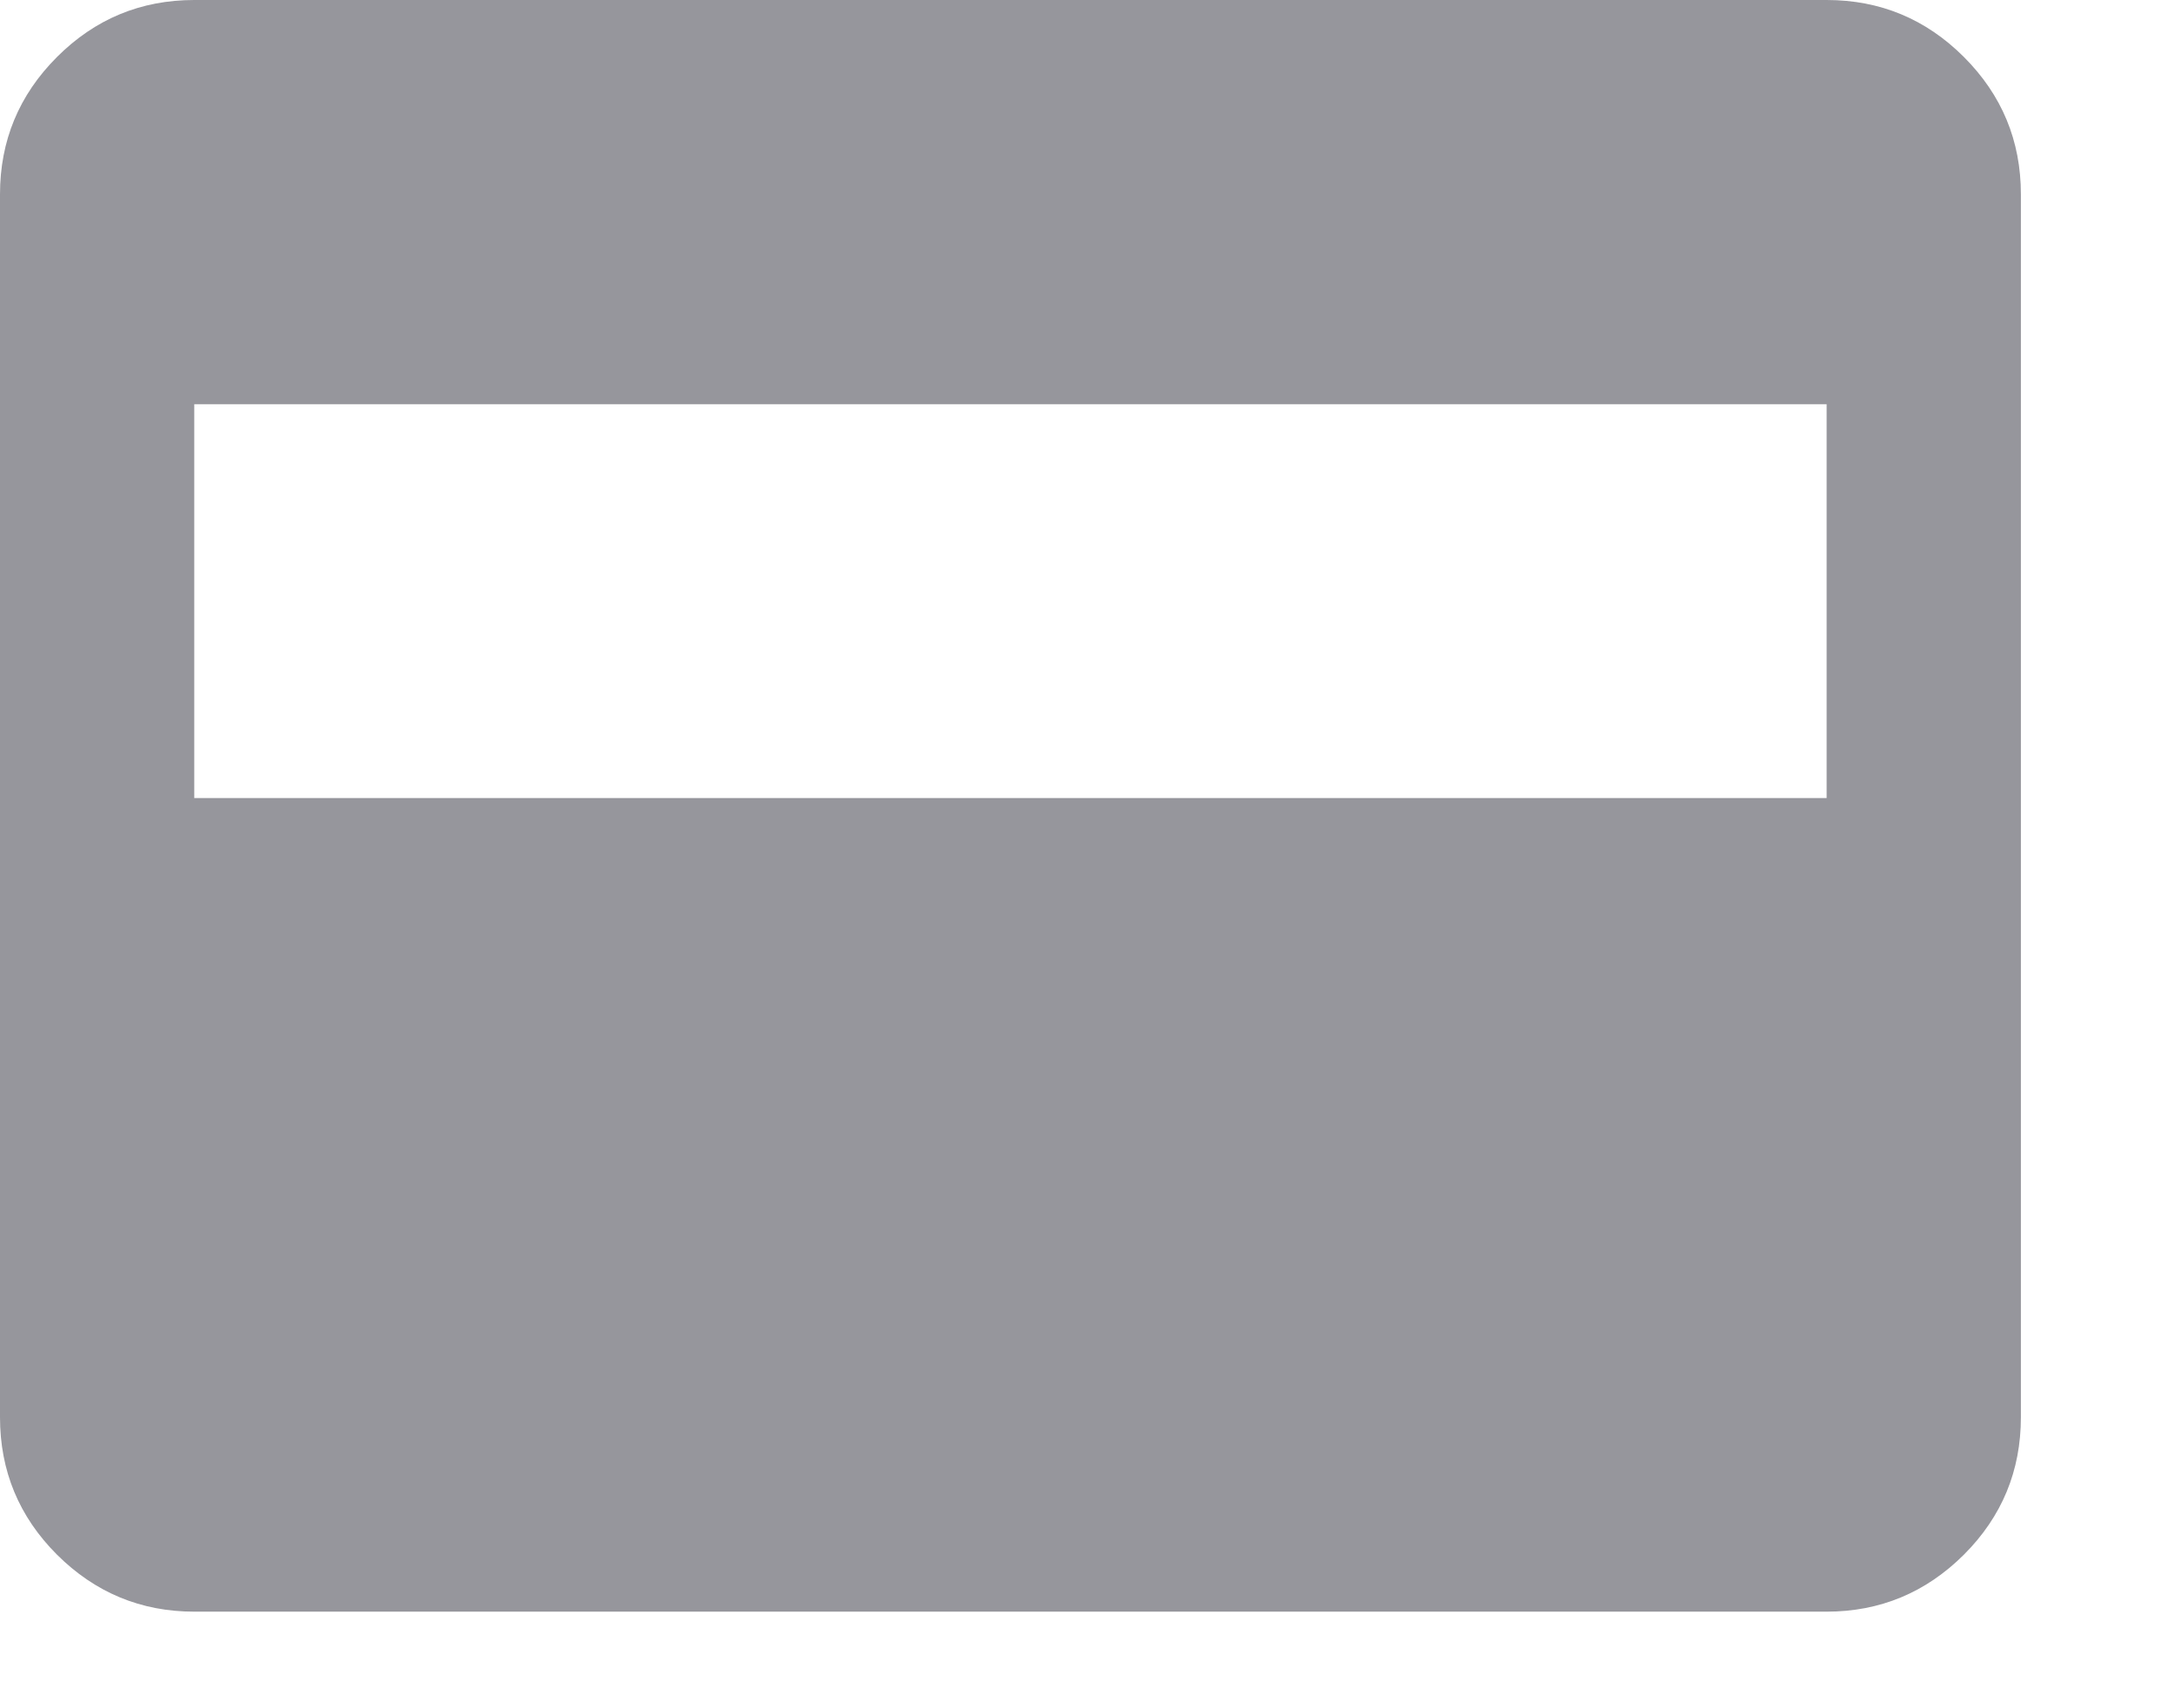 <?xml version="1.0" encoding="utf-8"?>
<svg xmlns="http://www.w3.org/2000/svg" fill="none" height="100%" overflow="visible" preserveAspectRatio="none" style="display: block;" viewBox="0 0 14 11" width="100%">
<path d="M1.251 10.378C0.907 10.378 0.612 10.255 0.367 10.011C0.122 9.766 0 9.471 0 9.126V1.251C0 0.907 0.122 0.612 0.367 0.367C0.612 0.122 0.907 0 1.251 0H11.763C12.107 0 12.402 0.122 12.647 0.367C12.892 0.612 13.014 0.907 13.014 1.251V9.126C13.014 9.471 12.892 9.766 12.647 10.011C12.402 10.255 12.107 10.378 11.763 10.378H1.251ZM1.251 5.139H11.763V2.603H1.251V5.139Z" fill="#96969C" id="vector"/>
</svg>